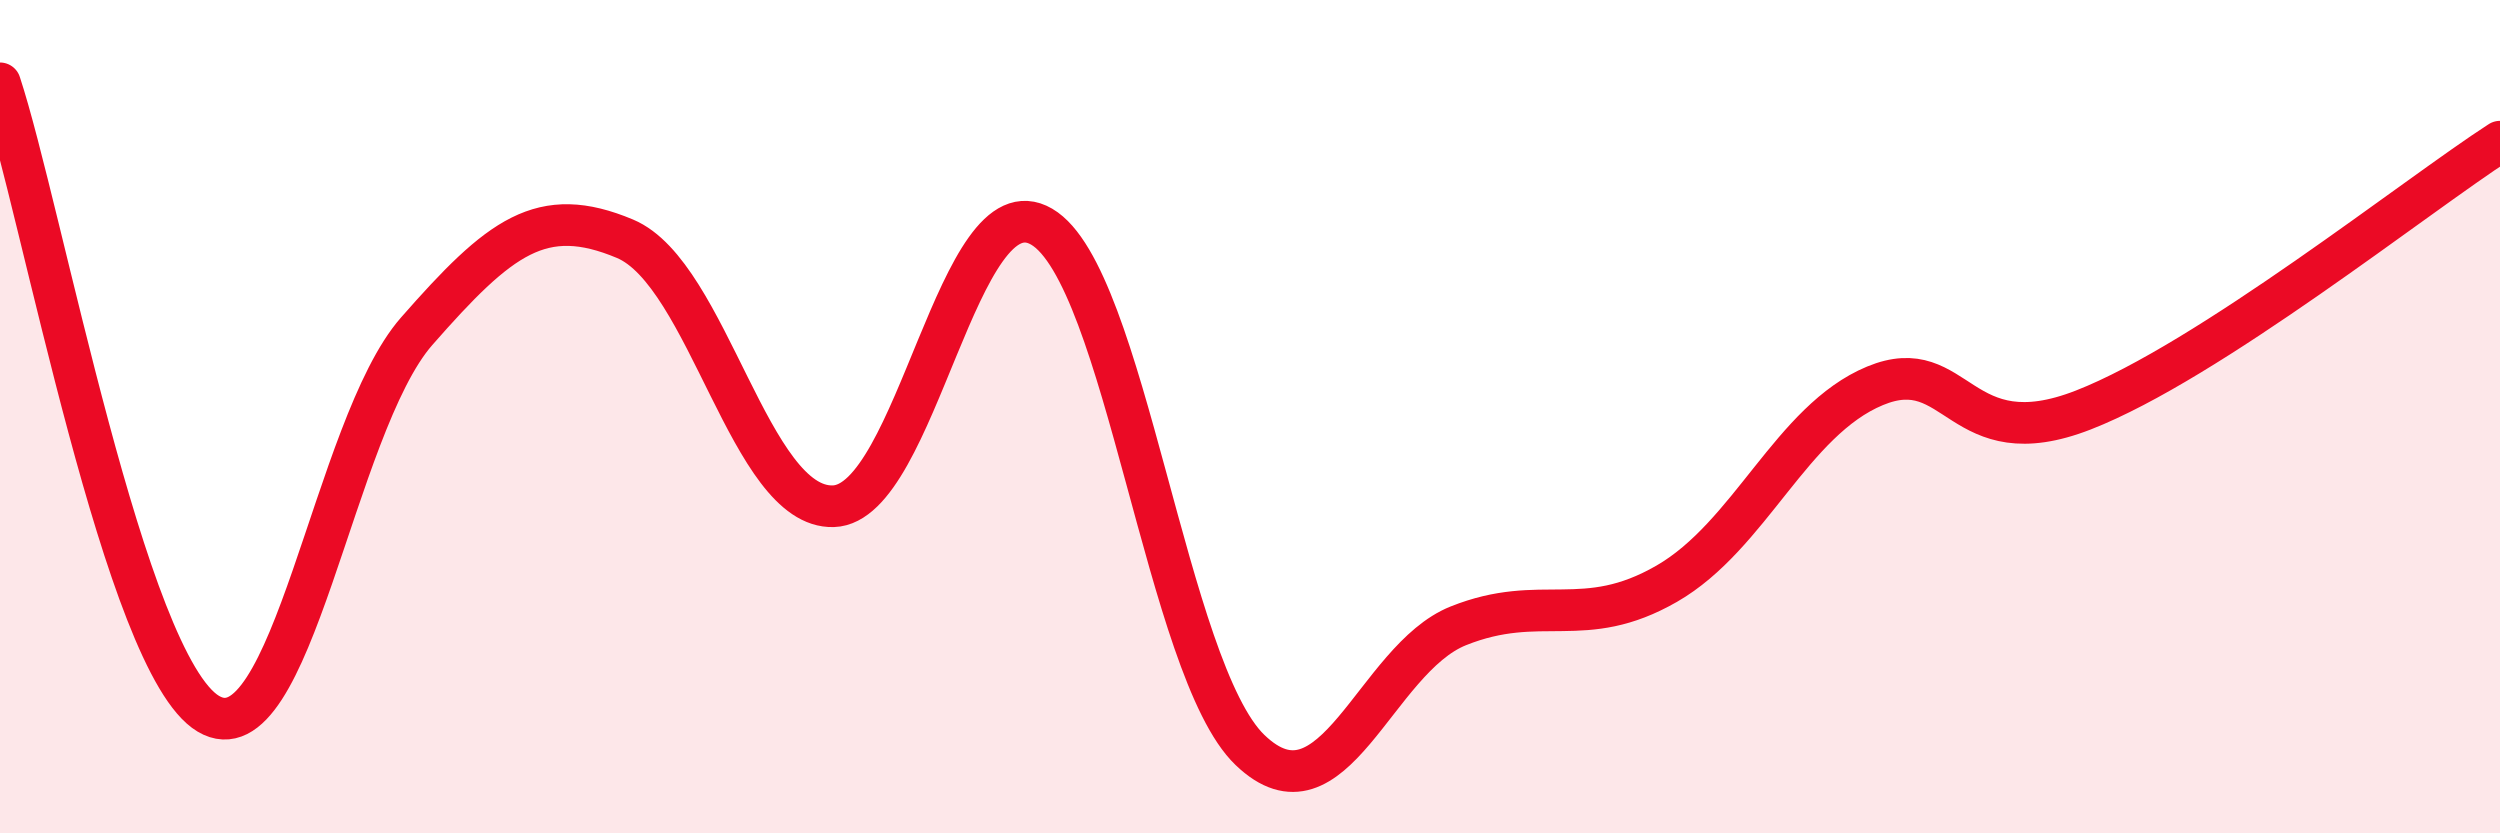 
    <svg width="60" height="20" viewBox="0 0 60 20" xmlns="http://www.w3.org/2000/svg">
      <path
        d="M 0,2 C 1,5.03 3,15.94 5,17.13 C 7,18.32 8,10.23 10,7.95 C 12,5.67 13,4.89 15,5.73 C 17,6.57 18,12.21 20,12.15 C 22,12.09 23,4.27 25,5.44 C 27,6.61 28,16.08 30,18 C 32,19.92 33,15.82 35,15.02 C 37,14.22 38,15.16 40,14.01 C 42,12.86 43,10.09 45,9.26 C 47,8.43 47,11.01 50,9.84 C 53,8.67 58,4.69 60,3.4L60 20L0 20Z"
        fill="#EB0A25"
        opacity="0.1"
        stroke-linecap="round"
        stroke-linejoin="round"
      />
      <path
        d="M 0,2 C 1,5.03 3,15.94 5,17.13 C 7,18.32 8,10.23 10,7.95 C 12,5.67 13,4.89 15,5.73 C 17,6.57 18,12.21 20,12.15 C 22,12.09 23,4.27 25,5.44 C 27,6.61 28,16.08 30,18 C 32,19.92 33,15.82 35,15.02 C 37,14.22 38,15.16 40,14.01 C 42,12.86 43,10.09 45,9.26 C 47,8.43 47,11.01 50,9.84 C 53,8.67 58,4.69 60,3.4"
        stroke="#EB0A25"
        stroke-width="1"
        fill="none"
        stroke-linecap="round"
        stroke-linejoin="round"
      />
    </svg>
  